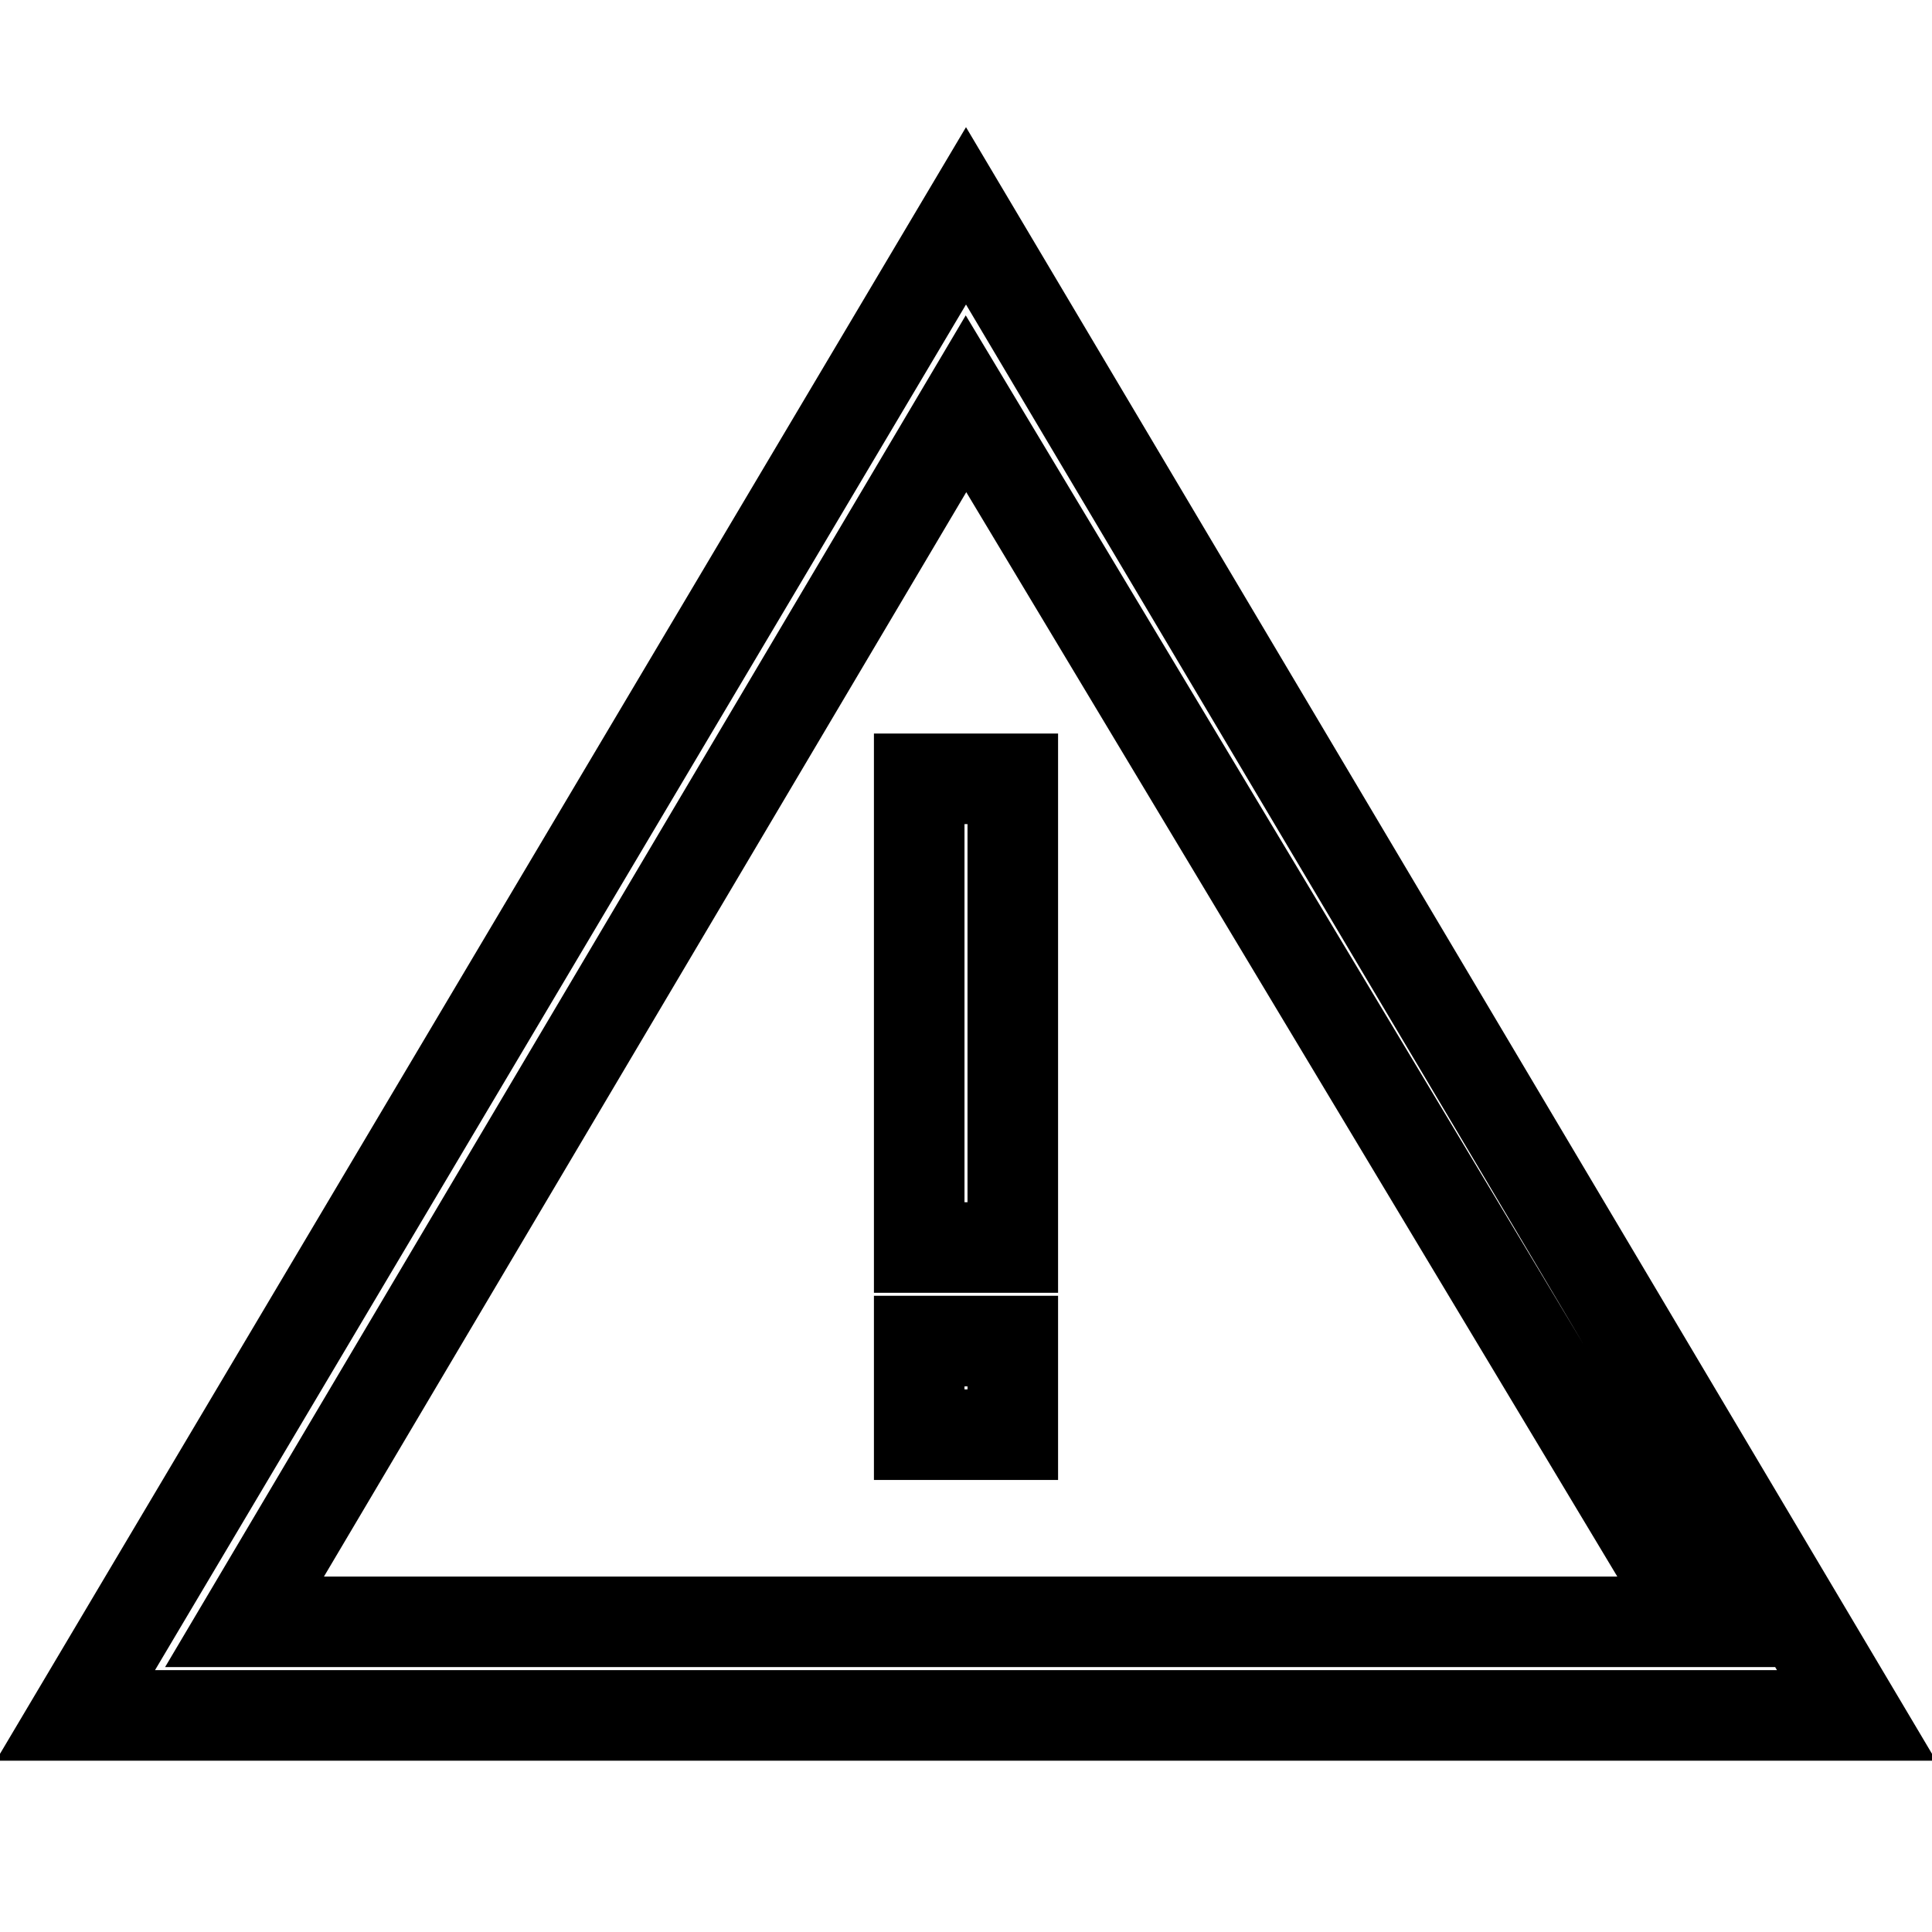 <?xml version="1.0" encoding="utf-8"?>
<!-- Svg Vector Icons : http://www.onlinewebfonts.com/icon -->
<!DOCTYPE svg PUBLIC "-//W3C//DTD SVG 1.1//EN" "http://www.w3.org/Graphics/SVG/1.1/DTD/svg11.dtd">
<svg version="1.1" xmlns="http://www.w3.org/2000/svg" xmlns:xlink="http://www.w3.org/1999/xlink" x="0px" y="0px" viewBox="0 0 256 256" enable-background="new 0 0 256 256" xml:space="preserve">
<g> <path stroke-width="12" fill-opacity="0" stroke="#000000"  d="M128,28.6l118,198.7H10L128,28.6L128,28.6z M32.4,214.9h192.5L128,53.5L32.4,214.9z M121.8,103.2h12.4v62.1 h-12.4V103.2z M121.8,177.7h12.4v12.4h-12.4V177.7z"/></g>
</svg>